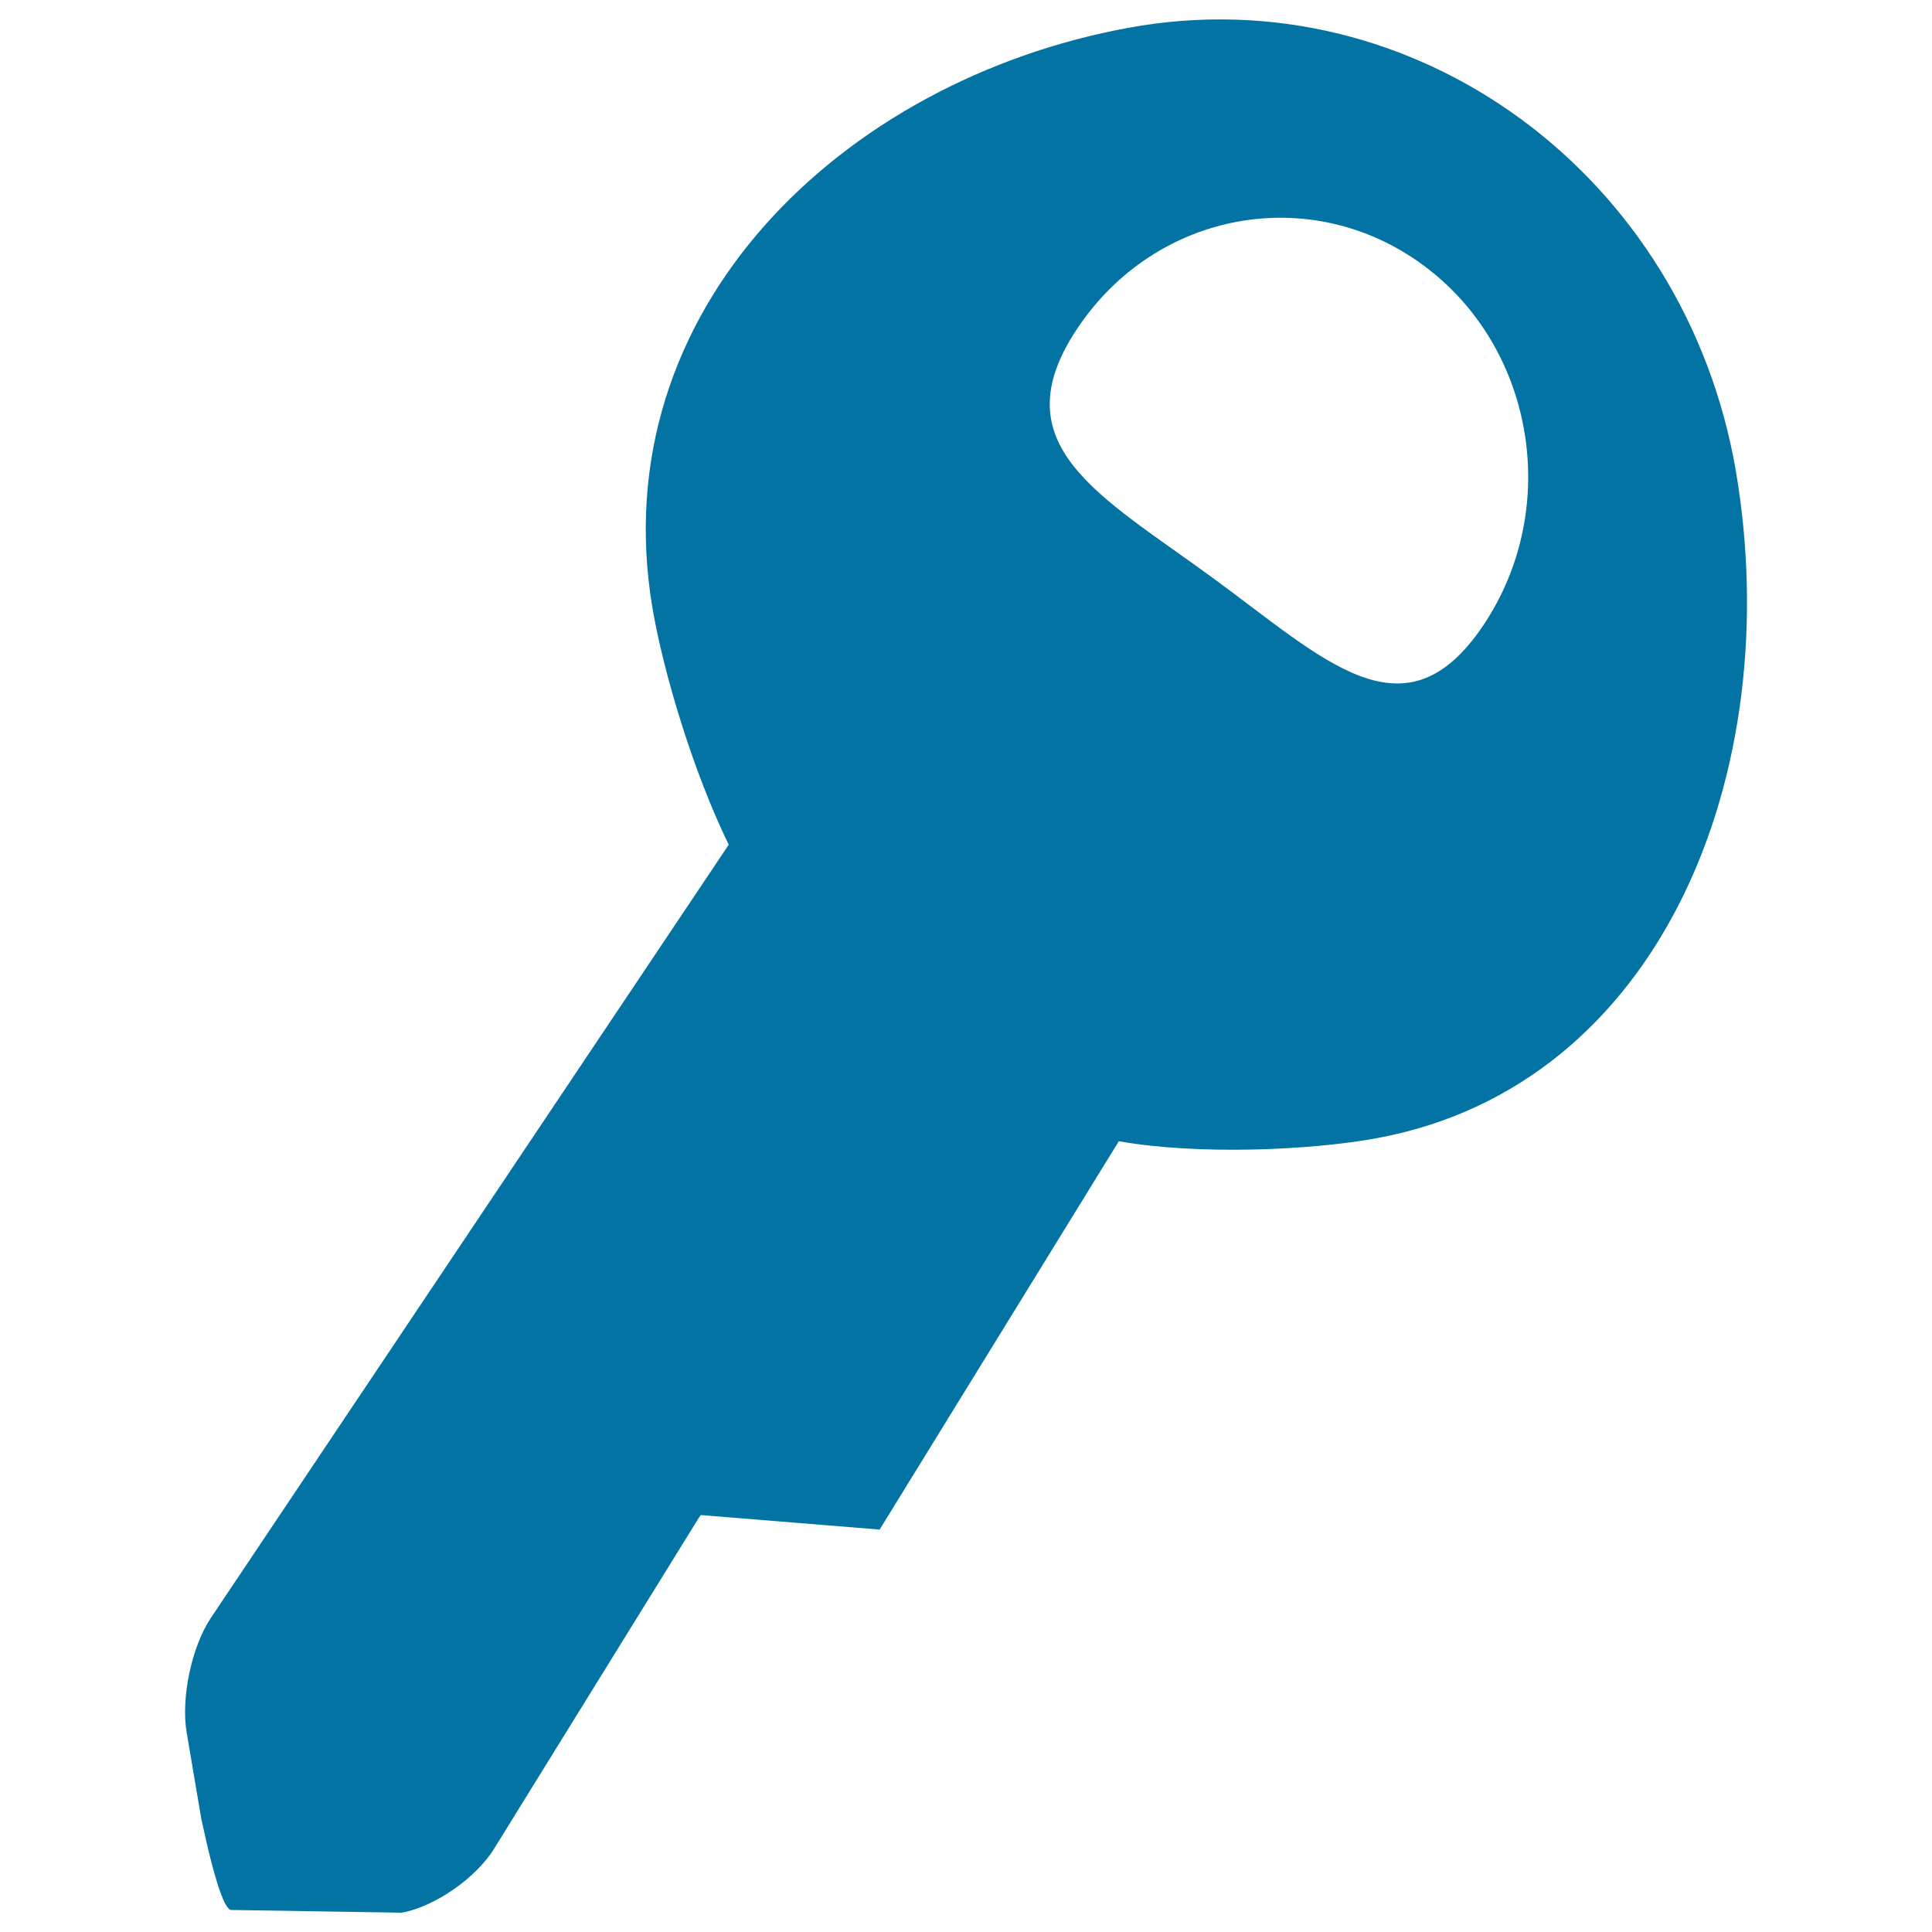<svg xmlns="http://www.w3.org/2000/svg" viewBox="0 0 1000 1000" style="fill:#0273a2">
<title>Keyword SVG icon</title>
<path d="M898.6,244.5C872.5,90.2,731.7-12.8,584,14.4C436.3,41.5,311.7,160.3,337.7,314.6c5.6,33.3,21.2,85.3,39.5,122.6L109.1,837.5c-9.9,14.8-15.5,41.4-12.5,59.1l11.6,68.5c-11.2-65.9,3.1,23.9,11.6,23.5L208,990c17-3.1,38.5-18,47.8-33.2l106.1-171.5l0.9-1.1l92.5,7.5l123.8-201c40.7,7.2,99.1,4.8,133.6-1.6C860.5,561.8,924.6,398.9,898.6,244.5L898.6,244.5z M767.8,323.6c-40.7,60.7-82.1,17.9-140.1-24.5c-58-42.5-110.6-68.6-70-129.2c40.6-60.7,120.6-75.4,178.6-32.9C794.3,179.4,808.4,263,767.8,323.6L767.8,323.6z"/>
</svg>